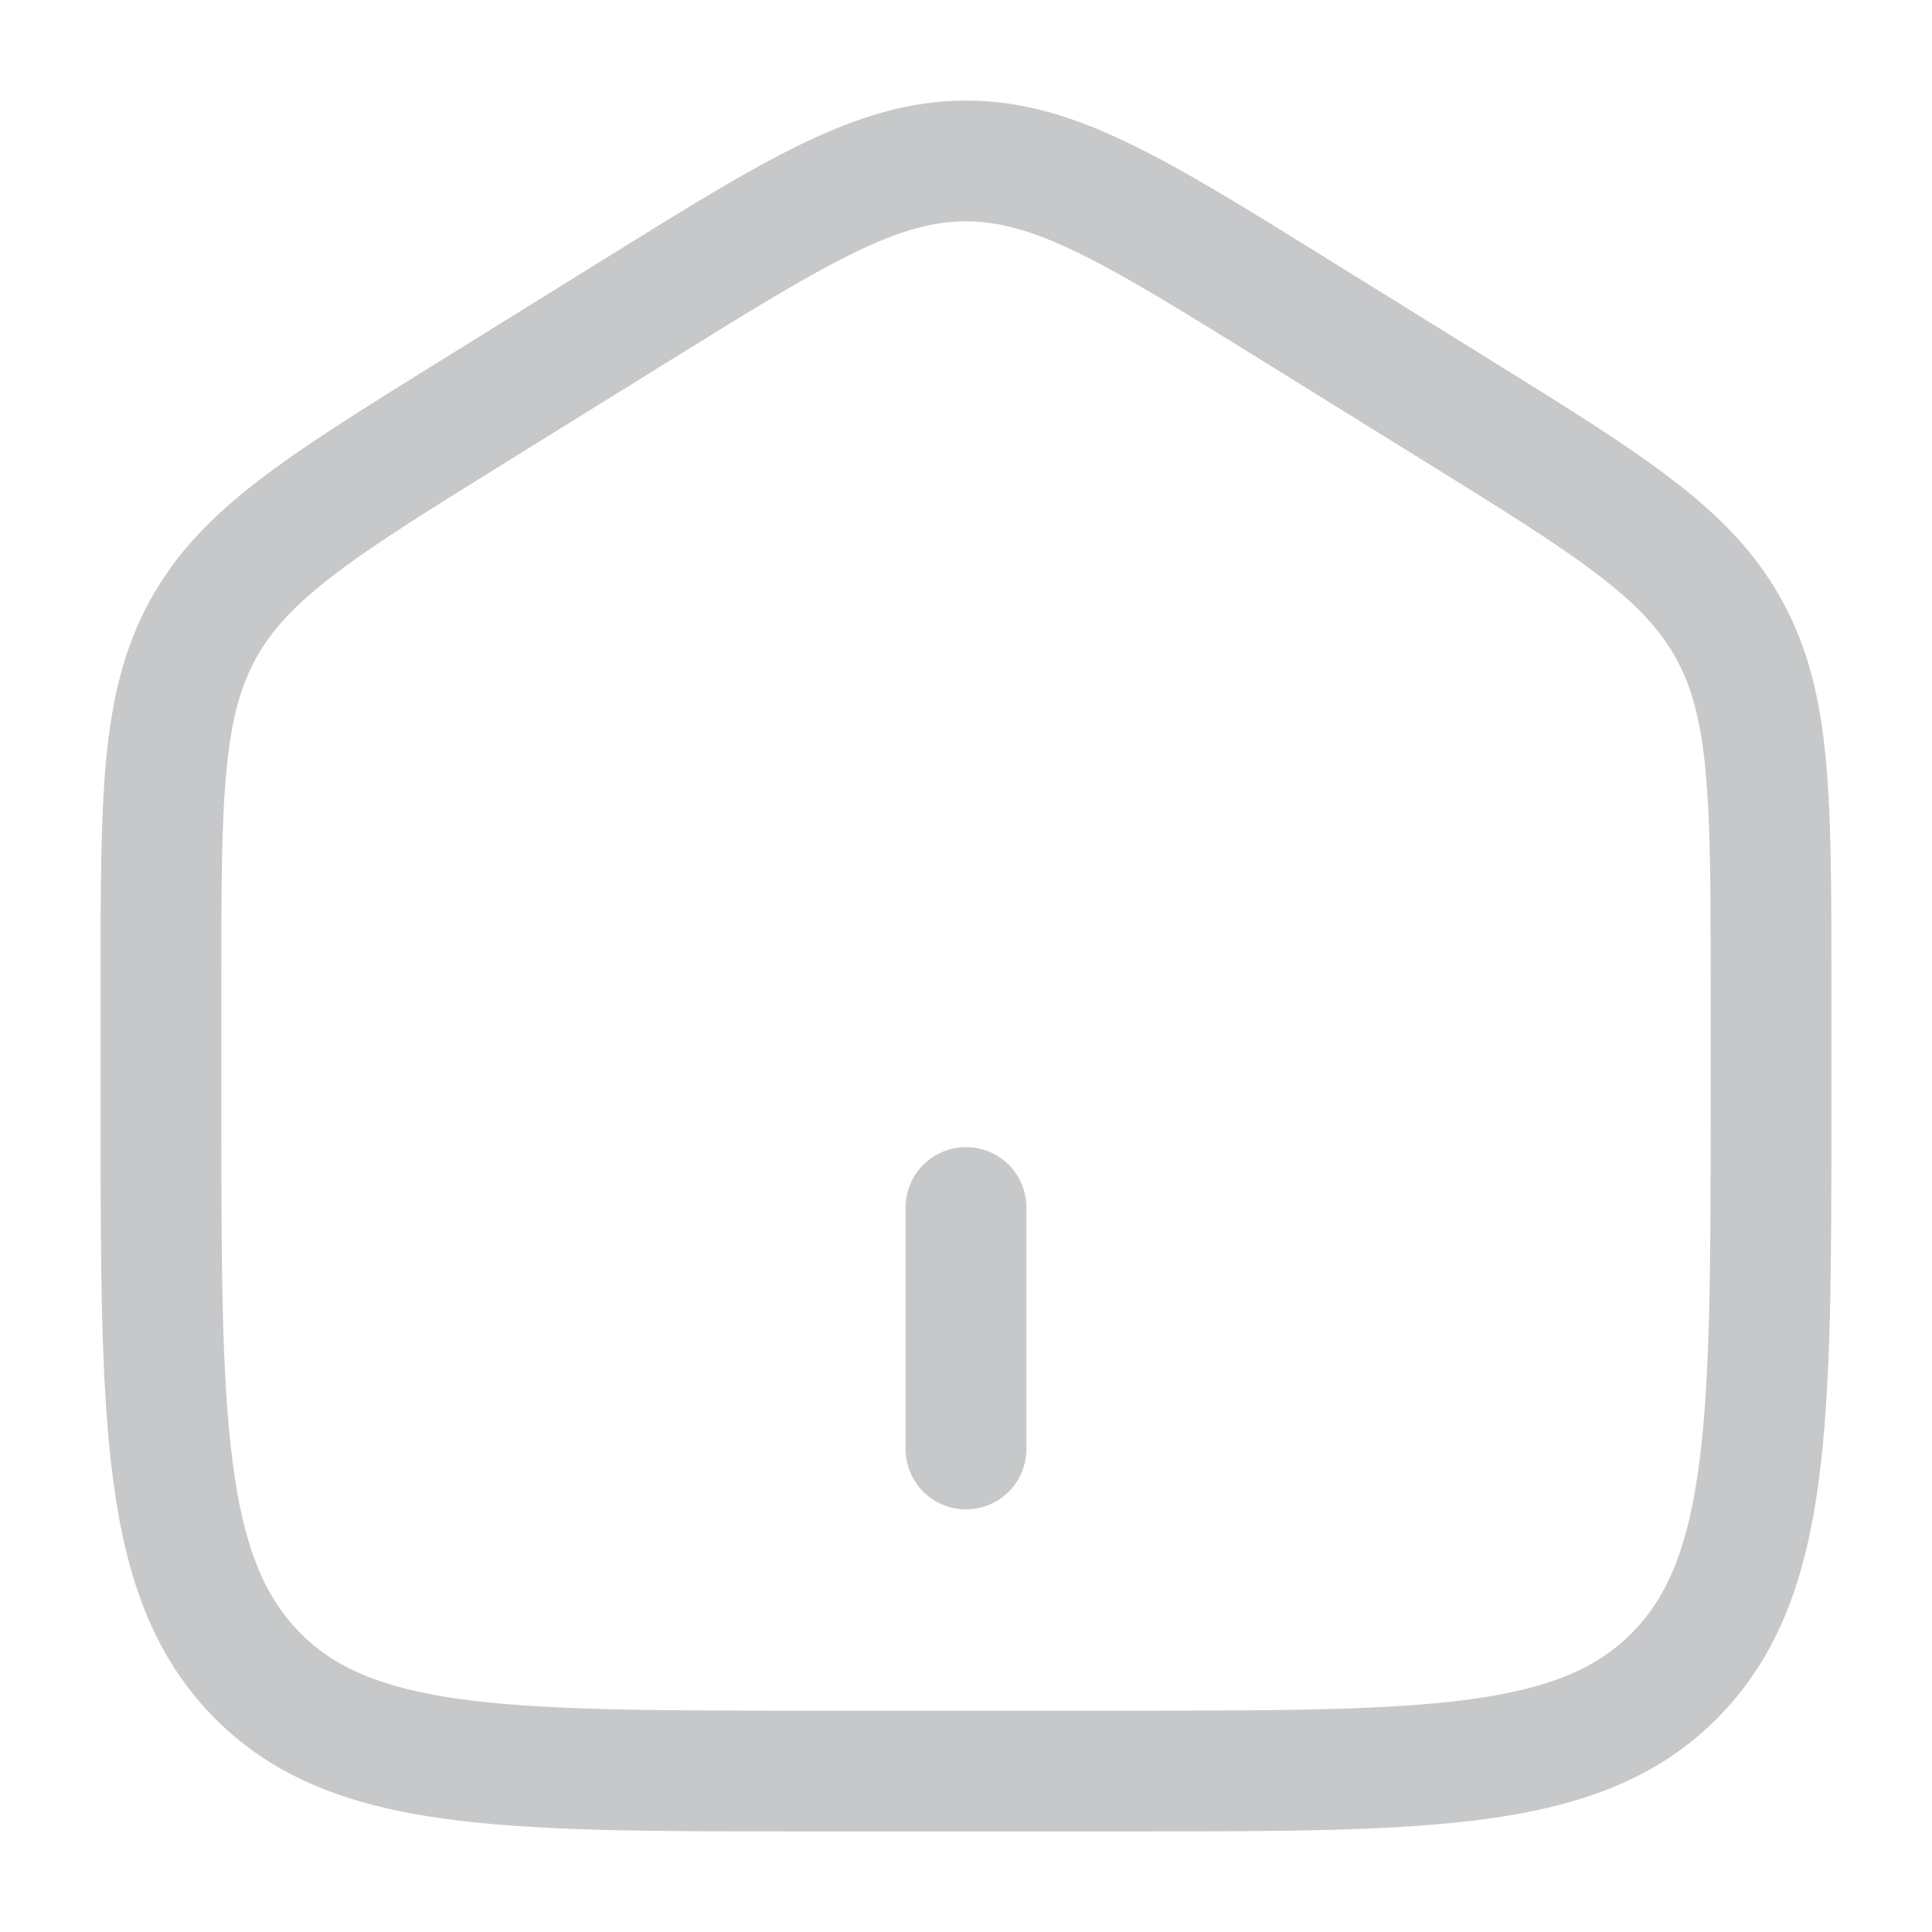 <svg width="16" height="16" viewBox="0 0 16 16" fill="none" xmlns="http://www.w3.org/2000/svg">
<g clip-path="url(#clip0_2796_29566)">
<g clip-path="url(#clip1_2796_29566)">
<path d="M7.5 12C7.5 12.133 7.553 12.26 7.646 12.354C7.74 12.447 7.867 12.5 8 12.5C8.133 12.5 8.26 12.447 8.354 12.354C8.447 12.26 8.5 12.133 8.5 12V10C8.5 9.867 8.447 9.74 8.354 9.646C8.26 9.553 8.133 9.5 8 9.5C7.867 9.5 7.74 9.553 7.646 9.646C7.553 9.74 7.5 9.867 7.5 10V12Z" fill="#C7C8CA"/>
<path fill-rule="evenodd" clip-rule="evenodd" d="M8 0.833C7.528 0.833 7.099 0.969 6.633 1.195C6.184 1.413 5.664 1.736 5.015 2.139L3.637 2.994C3.024 3.375 2.531 3.681 2.153 3.971C1.76 4.271 1.459 4.577 1.241 4.975C1.023 5.372 0.926 5.795 0.879 6.294C0.833 6.777 0.833 7.369 0.833 8.111V9.187C0.833 10.456 0.833 11.458 0.935 12.241C1.039 13.045 1.259 13.693 1.755 14.206C2.253 14.721 2.887 14.952 3.672 15.061C4.432 15.167 5.404 15.167 6.628 15.167H9.372C10.596 15.167 11.568 15.167 12.328 15.061C13.113 14.952 13.747 14.721 14.245 14.206C14.741 13.693 14.961 13.045 15.065 12.241C15.167 11.458 15.167 10.456 15.167 9.187V8.111C15.167 7.369 15.167 6.778 15.121 6.294C15.075 5.794 14.977 5.372 14.759 4.975C14.541 4.577 14.239 4.271 13.847 3.971C13.469 3.68 12.977 3.375 12.363 2.994L10.985 2.139C10.336 1.736 9.816 1.413 9.366 1.195C8.901 0.968 8.473 0.833 8 0.833ZM5.52 3.003C6.197 2.583 6.673 2.288 7.071 2.094C7.459 1.905 7.733 1.833 8 1.833C8.267 1.833 8.541 1.905 8.929 2.094C9.327 2.287 9.803 2.583 10.48 3.003L11.813 3.83C12.454 4.228 12.904 4.507 13.24 4.765C13.566 5.015 13.753 5.221 13.882 5.455C14.011 5.691 14.086 5.966 14.125 6.387C14.166 6.819 14.167 7.364 14.167 8.136V9.15C14.167 10.463 14.165 11.401 14.073 12.112C13.983 12.811 13.811 13.216 13.527 13.511C13.243 13.804 12.858 13.978 12.191 14.071C11.507 14.165 10.605 14.167 9.333 14.167H6.667C5.395 14.167 4.493 14.165 3.809 14.071C3.142 13.977 2.757 13.804 2.474 13.511C2.189 13.216 2.017 12.811 1.927 12.112C1.834 11.401 1.833 10.464 1.833 9.15V8.136C1.833 7.364 1.833 6.819 1.875 6.387C1.914 5.966 1.989 5.691 2.118 5.455C2.247 5.221 2.434 5.015 2.761 4.765C3.096 4.507 3.546 4.228 4.187 3.83L5.52 3.003Z" fill="#C7C8CA"/>
</g>
</g>
<defs>
<clipPath id="clip0_2796_29566">
<rect width="16" height="16" fill="white"/>
</clipPath>
<clipPath id="clip1_2796_29566">
<rect width="16" height="16" fill="white"/>
</clipPath>
</defs>
</svg>
